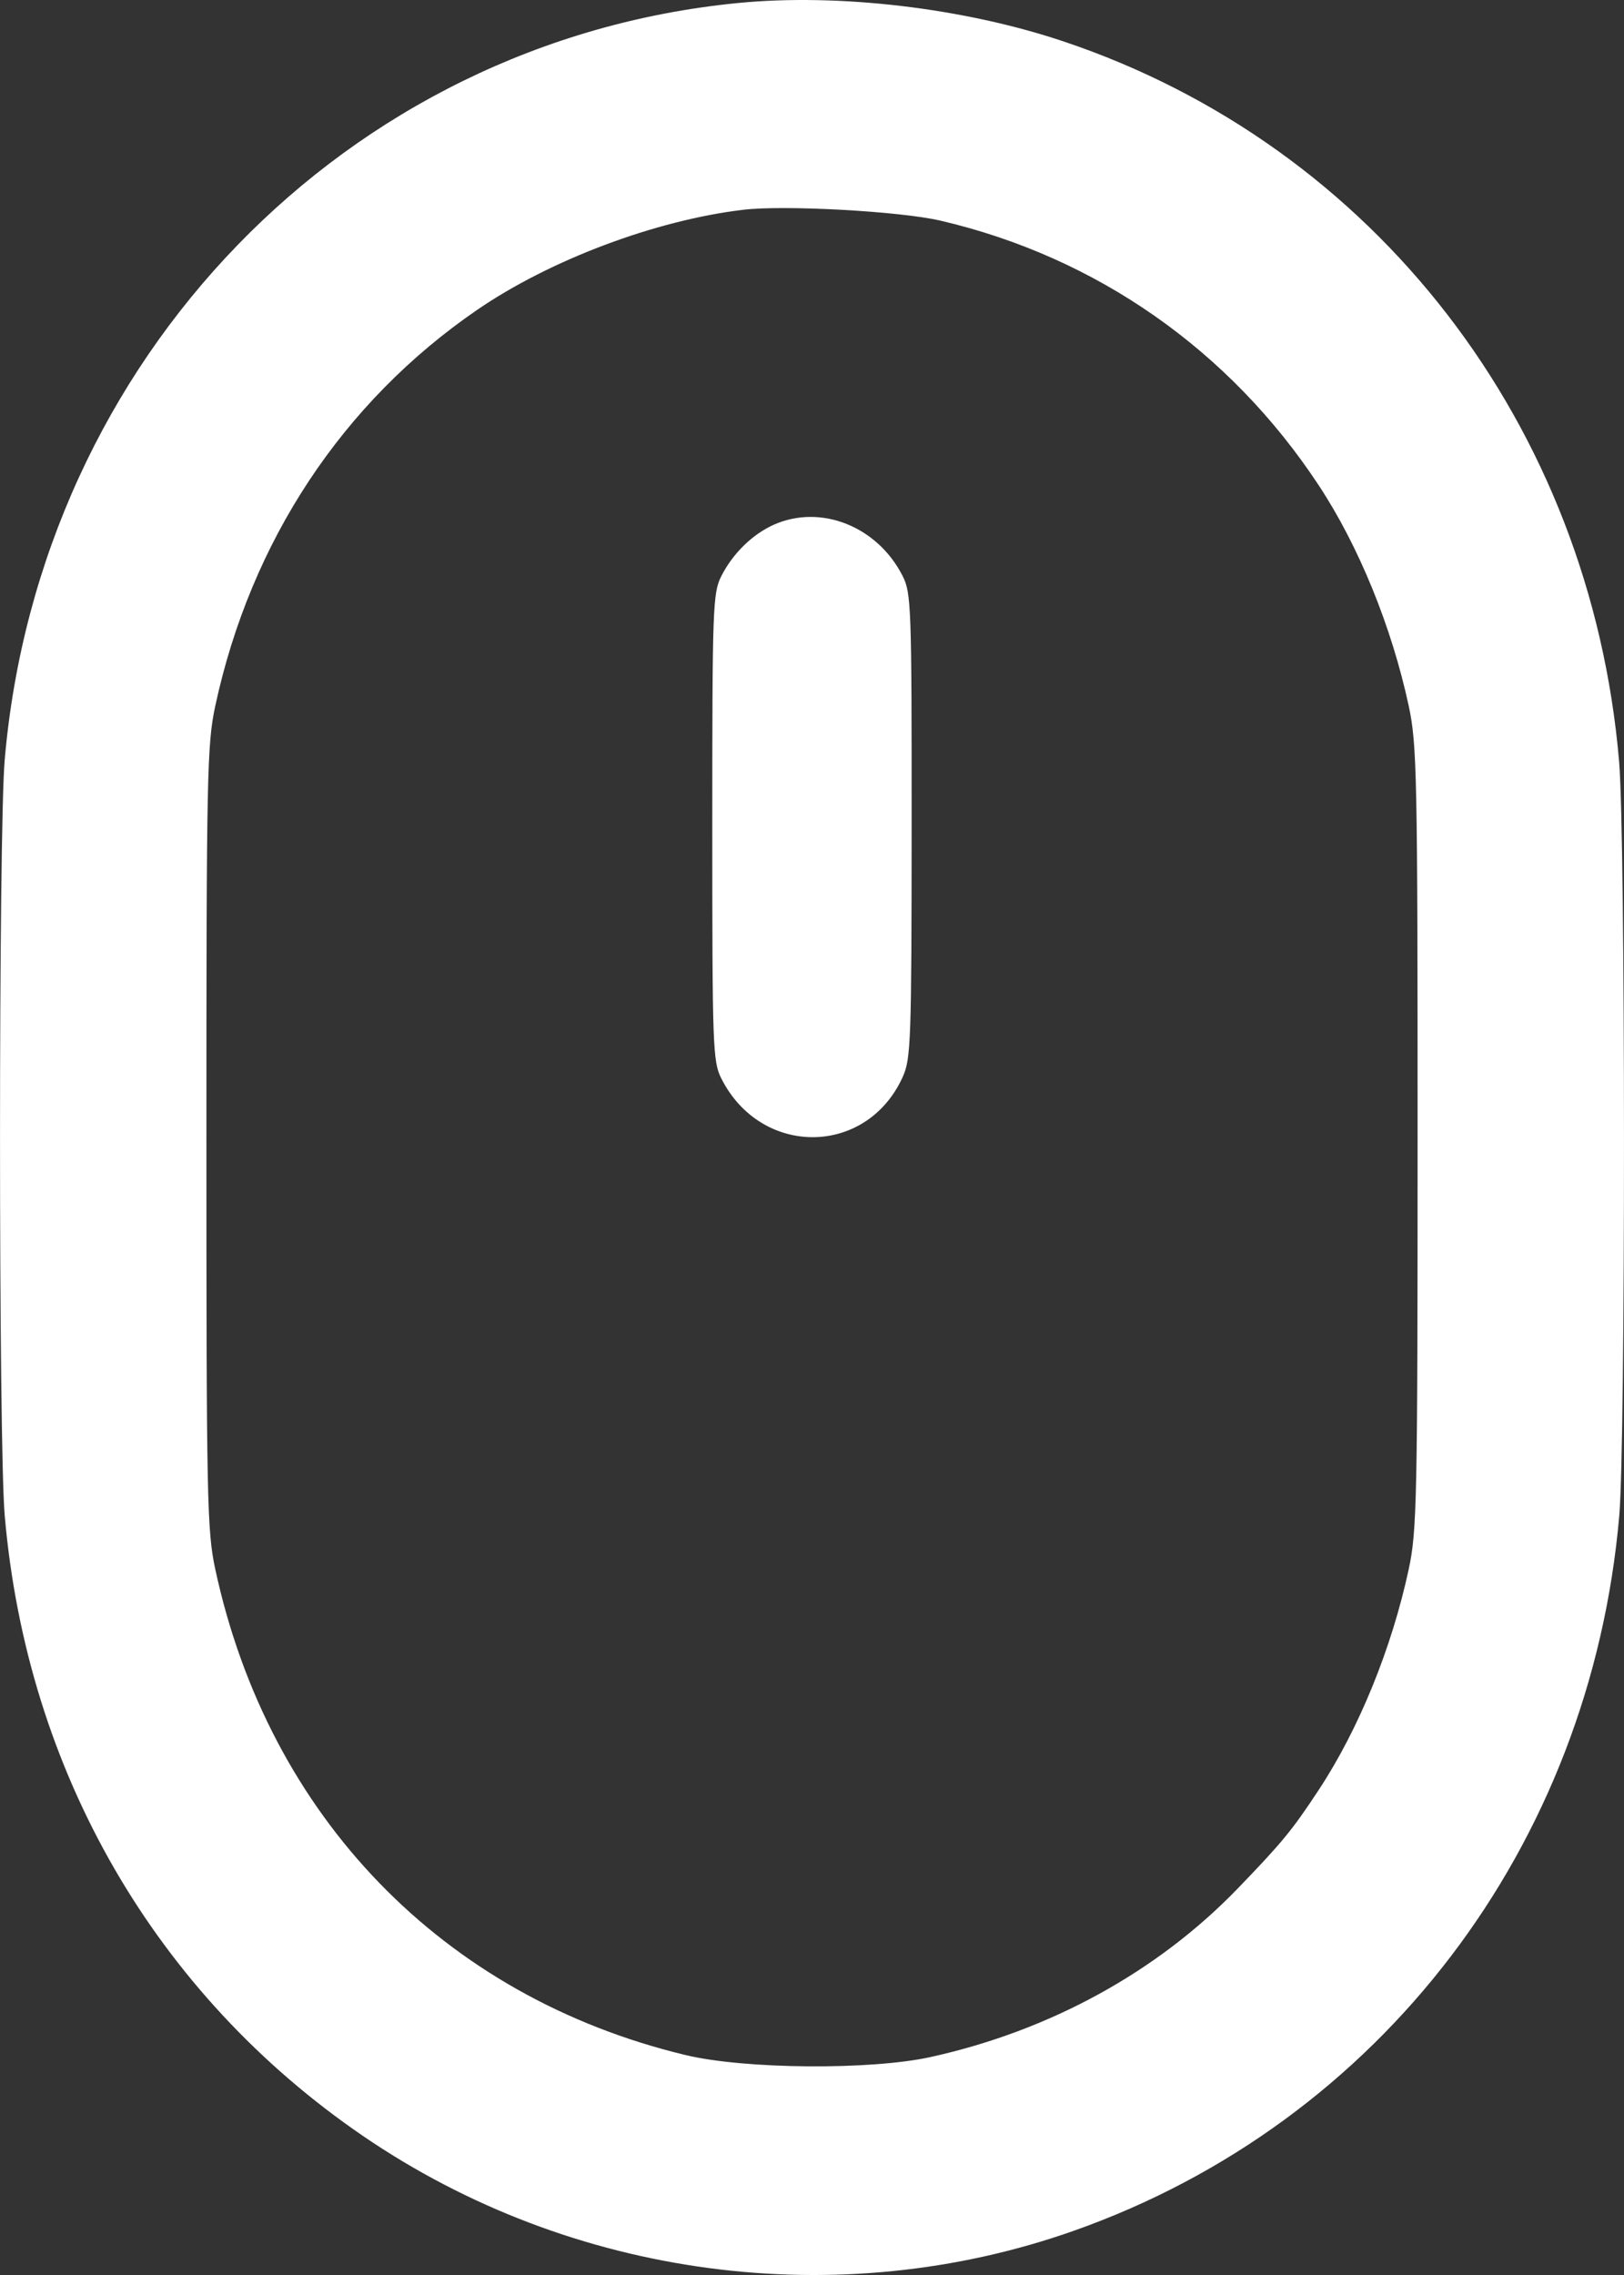 <svg width="20" height="28" viewBox="0 0 20 28" fill="none" xmlns="http://www.w3.org/2000/svg">
<rect x="0" y="0" width="20" height="28" fill="#333333" stroke="none"/>
<path fill-rule="evenodd" clip-rule="evenodd" d="M9.088 0.037C4.265 0.509 0.487 4.406 0.058 9.35C-0.019 10.238 -0.019 17.765 0.058 18.652C0.331 21.805 1.914 24.542 4.472 26.29C7.039 28.042 10.325 28.48 13.226 27.455C16.995 26.124 19.589 22.724 19.942 18.652C20.02 17.752 20.019 10.3 19.94 9.376C19.589 5.236 16.932 1.794 13.095 0.509C11.866 0.097 10.327 -0.084 9.088 0.037ZM11.579 2.715C13.502 3.162 15.146 4.312 16.241 5.974C16.735 6.723 17.139 7.715 17.349 8.689C17.45 9.161 17.458 9.532 17.458 14.001C17.458 18.47 17.45 18.841 17.349 19.313C17.139 20.288 16.735 21.279 16.241 22.029C15.913 22.527 15.792 22.674 15.245 23.241C14.255 24.267 12.934 24.992 11.462 25.317C10.725 25.48 9.171 25.468 8.443 25.293C5.455 24.576 3.307 22.358 2.651 19.313C2.55 18.841 2.542 18.47 2.542 14.001C2.542 9.532 2.55 9.161 2.651 8.689C3.088 6.66 4.219 4.95 5.876 3.814C6.773 3.199 8.071 2.711 9.152 2.582C9.658 2.521 11.084 2.6 11.579 2.715ZM9.532 6.457C9.268 6.574 9.024 6.812 8.883 7.091C8.778 7.299 8.772 7.475 8.772 10.181C8.772 12.888 8.778 13.064 8.883 13.273C9.373 14.245 10.673 14.235 11.117 13.255C11.218 13.034 11.226 12.813 11.227 10.164C11.228 7.473 11.222 7.299 11.117 7.091C10.809 6.48 10.111 6.201 9.532 6.457Z" fill="white"/>
</svg>
